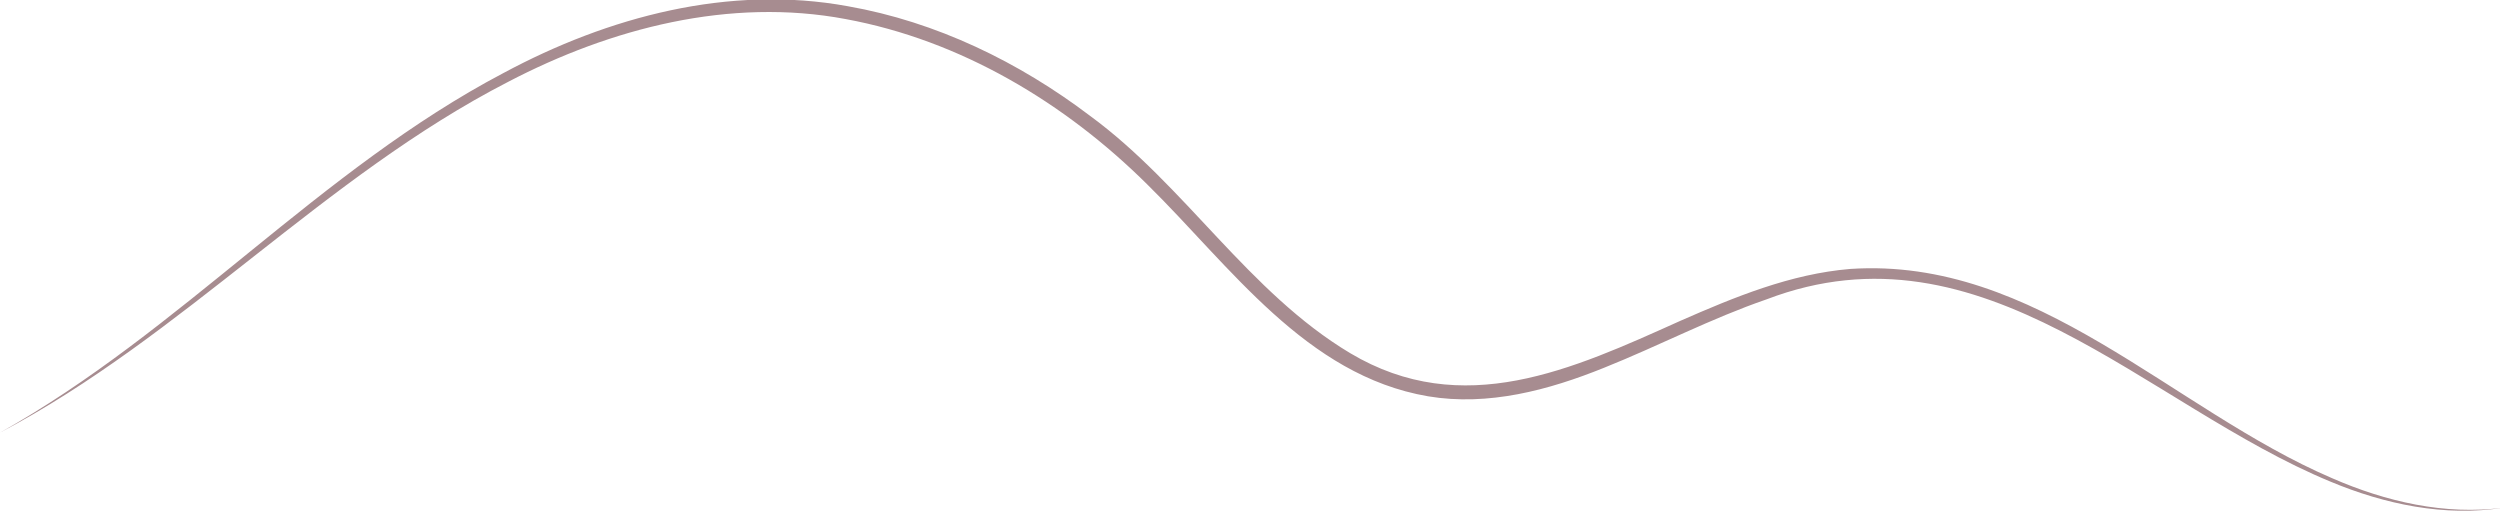 <?xml version="1.0" encoding="UTF-8" standalone="no"?>
<!-- Created with Inkscape (http://www.inkscape.org/) -->

<svg
   width="158.751mm"
   height="32.426mm"
   viewBox="0 0 158.751 32.426"
   version="1.1"
   id="svg48685"
   inkscape:version="1.2.2 (b0a8486541, 2022-12-01)"
   sodipodi:docname="vague_colline.svg"
   xmlns:inkscape="http://www.inkscape.org/namespaces/inkscape"
   xmlns:sodipodi="http://sodipodi.sourceforge.net/DTD/sodipodi-0.dtd"
   xmlns="http://www.w3.org/2000/svg"
   xmlns:svg="http://www.w3.org/2000/svg">
  <sodipodi:namedview
     id="namedview48687"
     pagecolor="#ffffff"
     bordercolor="#666666"
     borderopacity="1.0"
     inkscape:showpageshadow="2"
     inkscape:pageopacity="0.0"
     inkscape:pagecheckerboard="0"
     inkscape:deskcolor="#d1d1d1"
     inkscape:document-units="mm"
     showgrid="false"
     inkscape:zoom="0.914906"
     inkscape:cx="604.43368"
     inkscape:cy="347.03019"
     inkscape:window-width="2560"
     inkscape:window-height="1371"
     inkscape:window-x="0"
     inkscape:window-y="32"
     inkscape:window-maximized="1"
     inkscape:current-layer="layer1" />
  <defs
     id="defs48682" />
  <g
     inkscape:label="Calque 1"
     inkscape:groupmode="layer"
     id="layer1"
     transform="translate(54.885,-57.021)">
    <g
       id="g1540"
       transform="matrix(0.182,0,0,-0.182,-54.885,84.493)">
      <path
         d="m 0,0 c 63.095,35.318 111.54,91.724 175.663,125.47 36.571,19.645 78.704,30.896 120.175,23.3 30.847,-5.434 59.691,-19.447 84.542,-38.287 33.151,-24.306 55.22,-61.515 90.68,-82.742 39.272,-23.416 77.504,-5.697 115.167,11.241 18.911,8.303 38.491,16.404 59.368,18.131 64.848,4.295 112.301,-49.089 168.017,-72.985 18.737,-8.186 39.401,-13.024 59.899,-10.31 -20.496,-3.258 -41.451,1.171 -60.415,9.089 C 748.58,9.558 691.88,75.329 616.396,46.512 596.935,39.818 578.771,30.275 559.635,22.618 540.374,14.838 519.23,9.15 498.255,12.674 455.569,19.979 429.269,58.074 400.379,86.501 371.626,115.079 335.174,136.9 295.042,144.295 254.66,151.897 213.165,141.127 177.277,122.378 113.054,89.348 63.854,33.66 0,0"
         style="fill:#a78c90;fill-opacity:1;fill-rule:nonzero;stroke:none"
         id="path1542" />
    </g>
  </g>
</svg>
